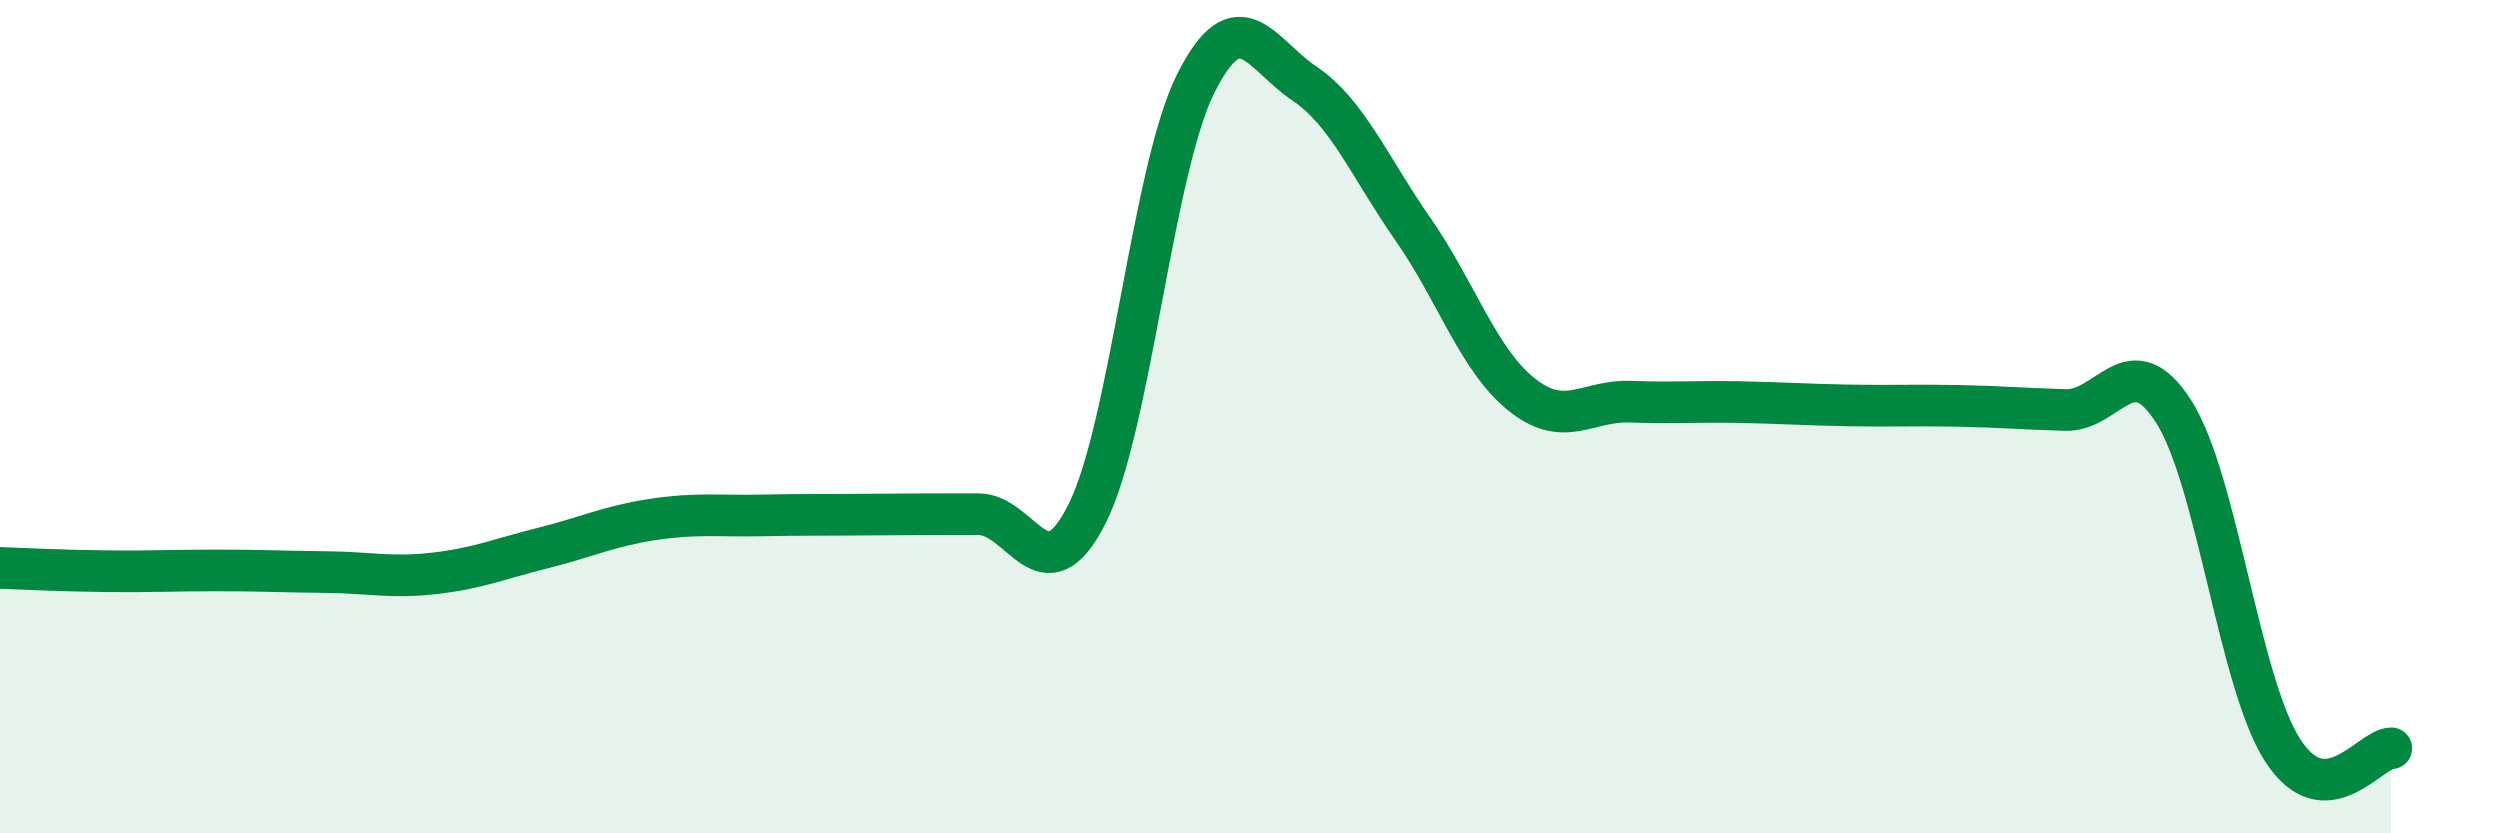 
    <svg width="60" height="20" viewBox="0 0 60 20" xmlns="http://www.w3.org/2000/svg">
      <path
        d="M 0,13.63 C 0.52,13.65 1.57,13.7 2.61,13.71 C 3.65,13.72 4.18,13.69 5.22,13.69 C 6.26,13.69 6.79,13.72 7.83,13.73 C 8.87,13.74 9.39,13.88 10.43,13.76 C 11.47,13.64 12,13.41 13.04,13.15 C 14.08,12.89 14.61,12.63 15.65,12.47 C 16.69,12.31 17.22,12.39 18.26,12.37 C 19.3,12.35 19.83,12.36 20.87,12.35 C 21.91,12.34 22.44,12.34 23.48,12.34 C 24.52,12.34 25.05,14.4 26.09,12.33 C 27.13,10.26 27.66,4.07 28.7,2 C 29.74,-0.07 30.26,1.3 31.3,2 C 32.34,2.7 32.87,4.01 33.91,5.5 C 34.95,6.99 35.48,8.64 36.52,9.47 C 37.56,10.3 38.09,9.6 39.13,9.64 C 40.17,9.68 40.7,9.63 41.74,9.65 C 42.78,9.67 43.31,9.71 44.35,9.73 C 45.39,9.75 45.92,9.72 46.96,9.74 C 48,9.76 48.53,9.81 49.57,9.84 C 50.61,9.87 51.13,8.25 52.17,9.88 C 53.21,11.51 53.74,16.38 54.78,18 C 55.82,19.62 56.87,17.97 57.39,17.96L57.39 20L0 20Z"
        fill="#008740"
        opacity="0.1"
        stroke-linecap="round"
        stroke-linejoin="round"
      />
      <path
        d="M 0,13.63 C 0.52,13.65 1.57,13.7 2.61,13.71 C 3.65,13.72 4.18,13.69 5.22,13.69 C 6.26,13.69 6.79,13.72 7.83,13.73 C 8.87,13.74 9.39,13.88 10.43,13.76 C 11.47,13.64 12,13.41 13.04,13.15 C 14.08,12.89 14.61,12.63 15.65,12.47 C 16.69,12.31 17.22,12.39 18.26,12.37 C 19.3,12.35 19.83,12.36 20.87,12.35 C 21.91,12.34 22.44,12.34 23.48,12.34 C 24.52,12.34 25.05,14.4 26.09,12.33 C 27.13,10.26 27.66,4.07 28.7,2 C 29.74,-0.07 30.26,1.3 31.3,2 C 32.34,2.7 32.87,4.01 33.91,5.5 C 34.95,6.99 35.48,8.64 36.52,9.47 C 37.56,10.3 38.09,9.6 39.13,9.64 C 40.17,9.68 40.7,9.63 41.74,9.65 C 42.78,9.67 43.31,9.71 44.35,9.73 C 45.39,9.75 45.92,9.72 46.96,9.74 C 48,9.76 48.53,9.81 49.57,9.84 C 50.61,9.87 51.13,8.25 52.17,9.88 C 53.21,11.51 53.74,16.38 54.78,18 C 55.82,19.62 56.87,17.97 57.39,17.96"
        stroke="#008740"
        stroke-width="1"
        fill="none"
        stroke-linecap="round"
        stroke-linejoin="round"
      />
    </svg>
  